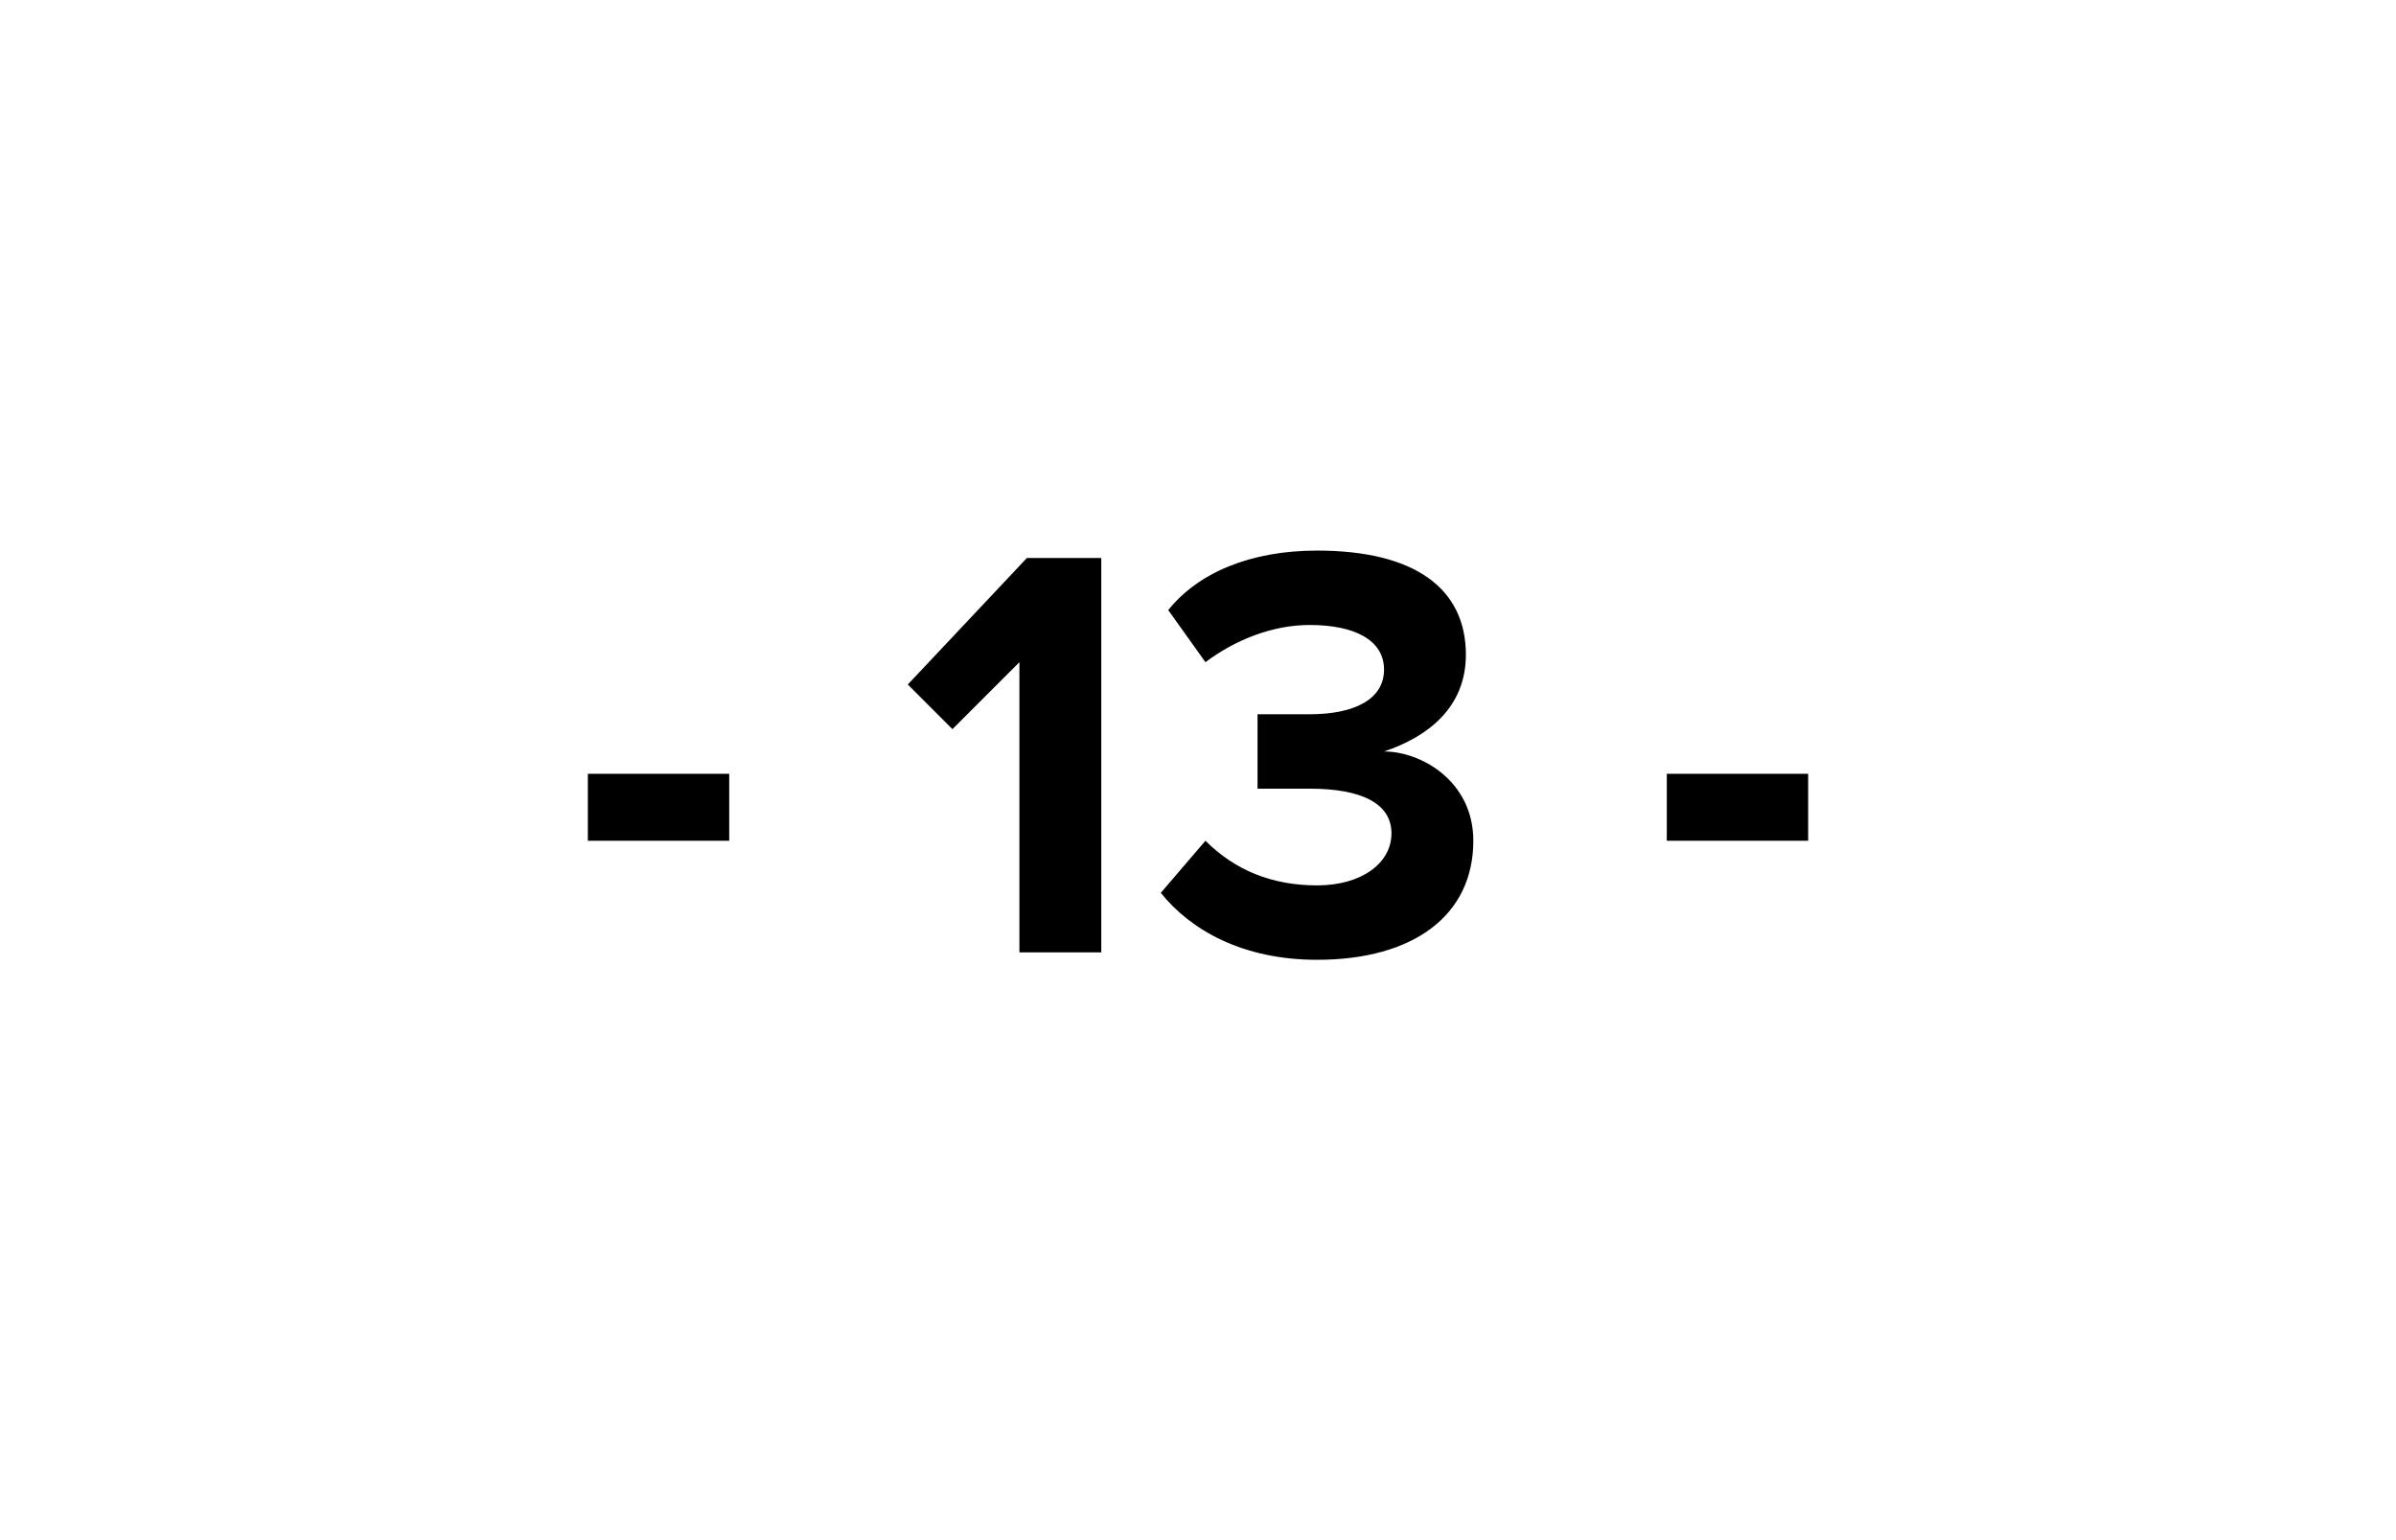 <?xml version="1.0" standalone="no"?><!DOCTYPE svg PUBLIC "-//W3C//DTD SVG 1.1//EN" "http://www.w3.org/Graphics/SVG/1.1/DTD/svg11.dtd"><svg xmlns="http://www.w3.org/2000/svg" version="1.1" width="32.2px" height="20.7px" viewBox="0 -1 32.2 20.7" style="top:-1px"><desc>13</desc><defs/><g id="Polygon7493"><path d="m7.9 10.3v-.9h1.9v.9H7.9zm5.8 1.5V7.9l-.9.9l-.6-.6l1.6-1.7h1v5.3h-1.1zm2.5-1.5c.4.4.9.6 1.5.6c.6 0 1-.3 1-.7c0-.4-.4-.6-1.1-.6h-.7v-1h.7c.6 0 1-.2 1-.6c0-.4-.4-.6-1-.6c-.5 0-1 .2-1.4.5l-.5-.7c.4-.5 1.1-.8 2-.8c1.3 0 2 .5 2 1.4c0 .7-.5 1.1-1.1 1.3c.5 0 1.2.4 1.2 1.2c0 1-.8 1.6-2.1 1.6c-1 0-1.7-.4-2.1-.9l.6-.7zm6.2 0v-.9h1.9v.9h-1.9z" stroke="none" fill="#000"/></g></svg>